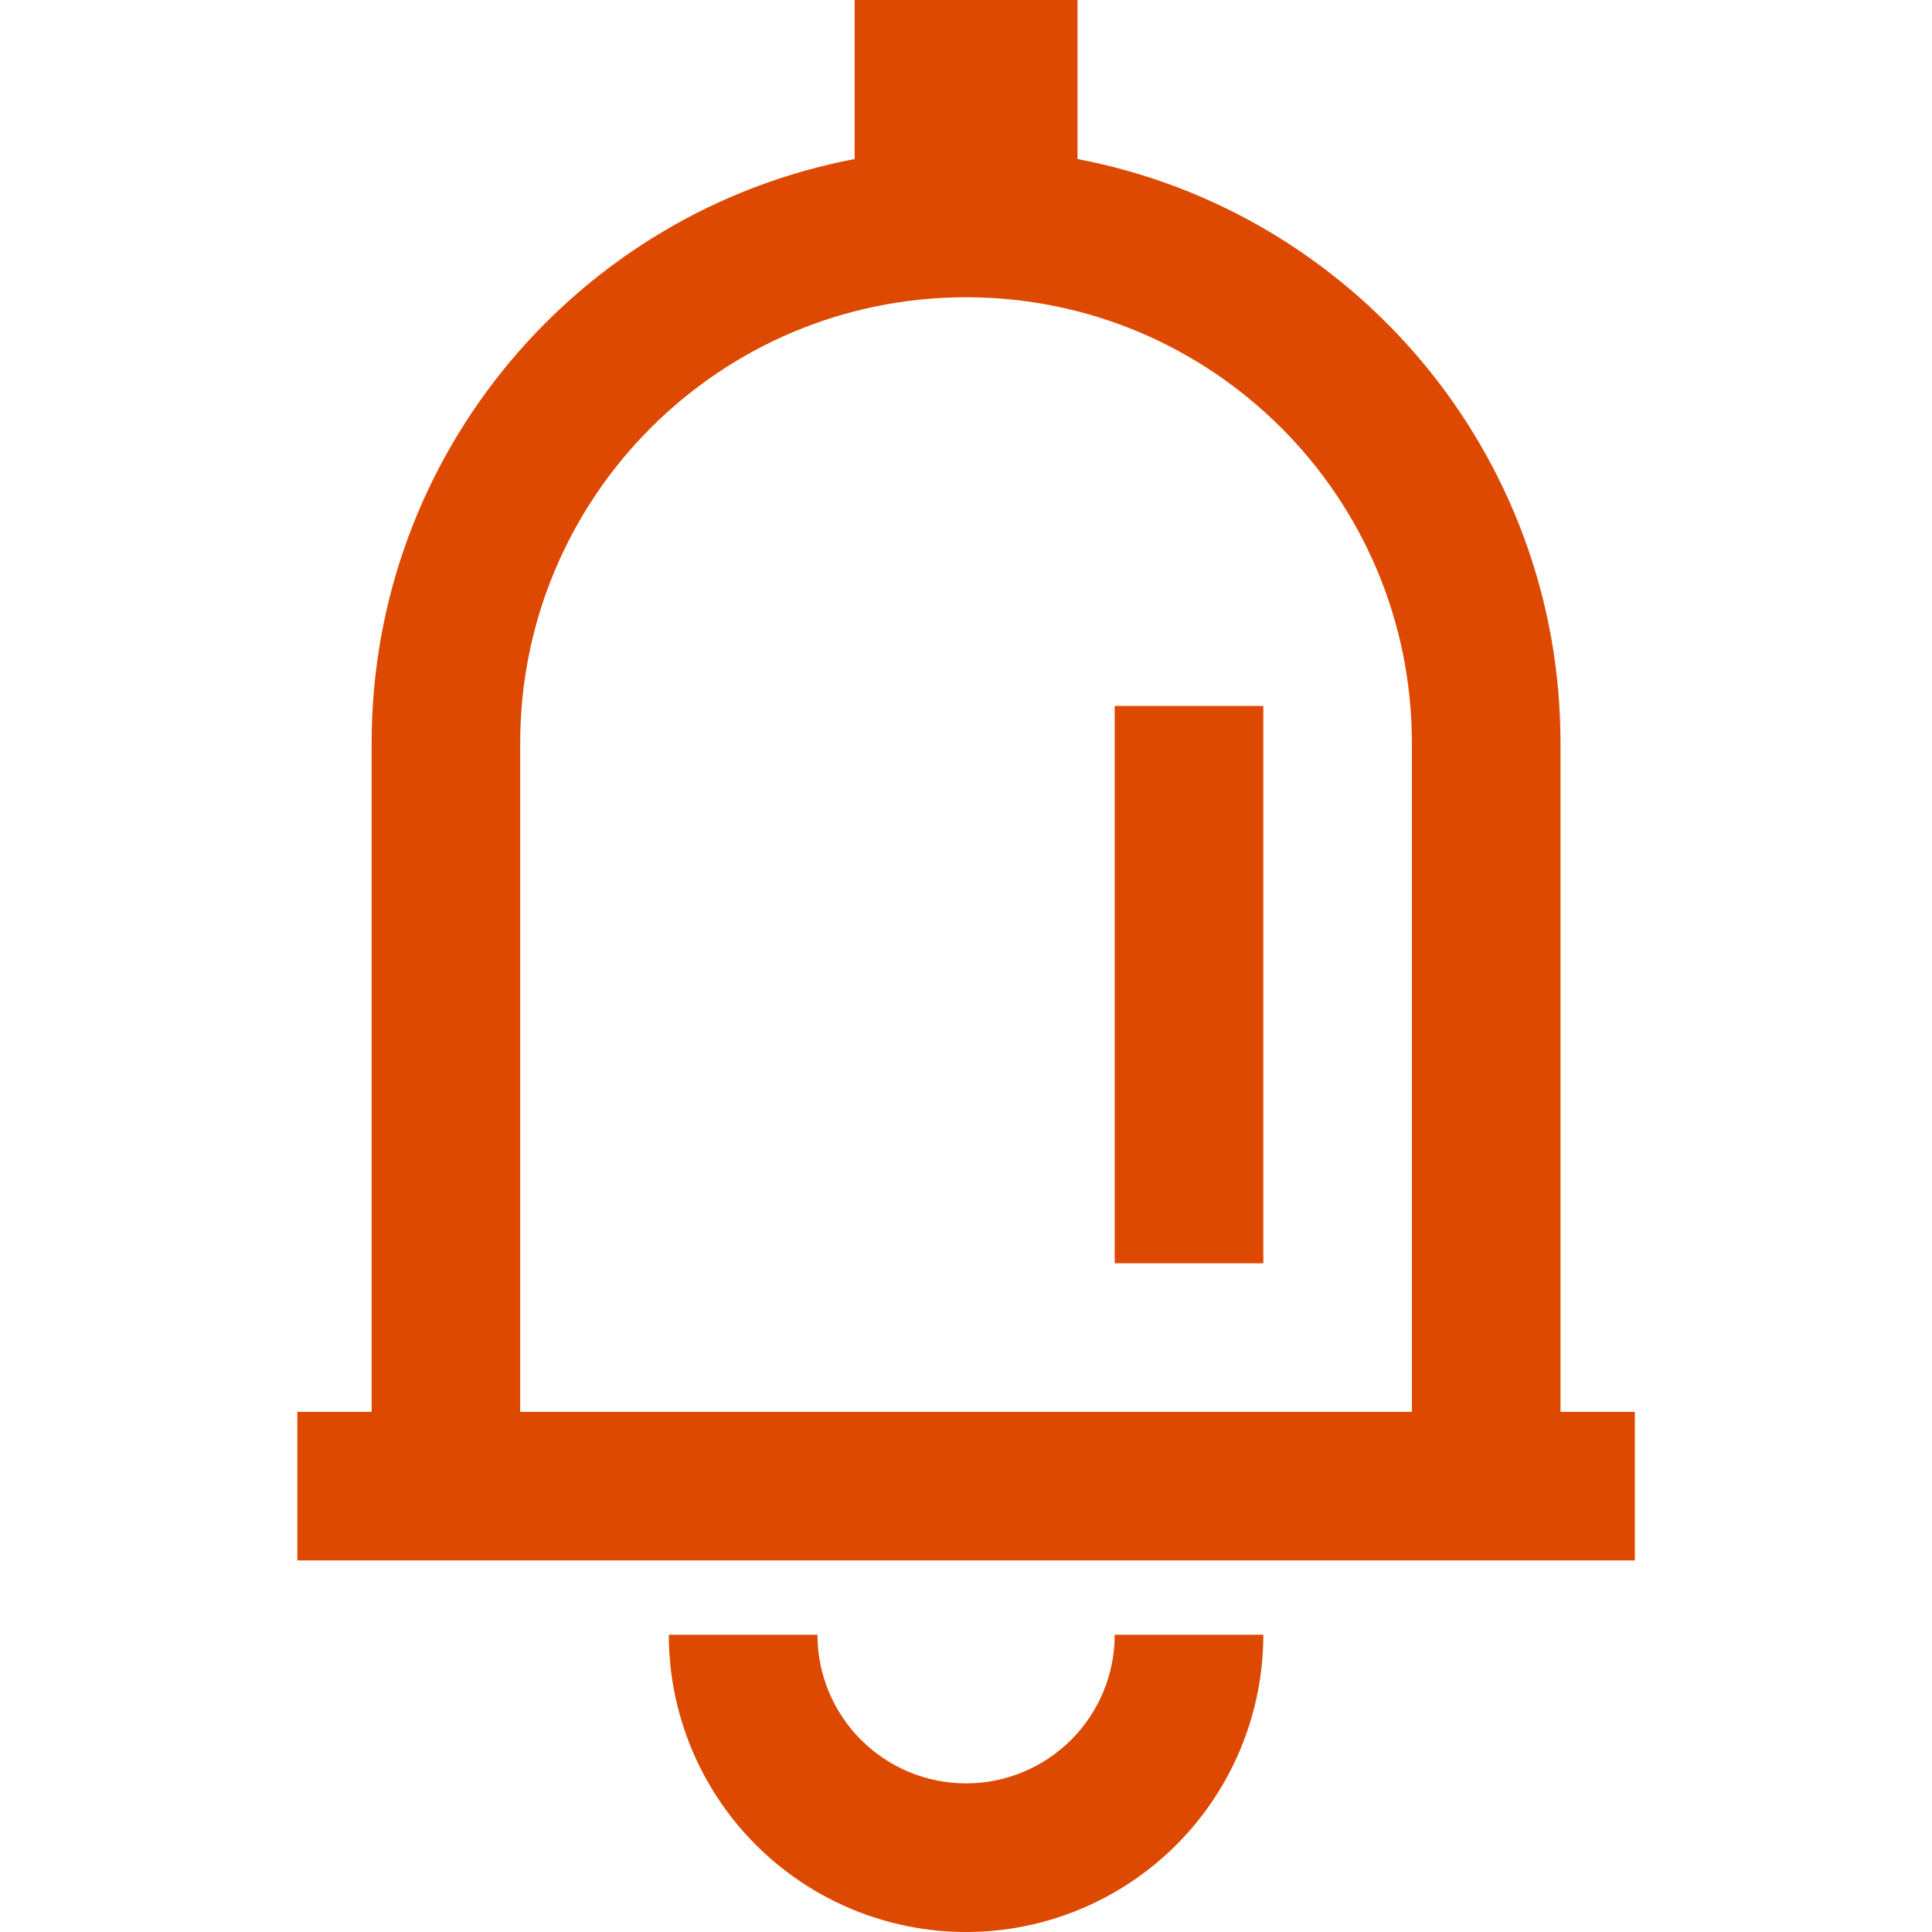 <svg width="28" height="28" viewBox="0 0 28 28" fill="none" xmlns="http://www.w3.org/2000/svg">
<path d="M7.539 20.462H20.462V10.769C20.462 7.201 17.569 4.308 14.001 4.308C10.432 4.308 7.539 7.201 7.539 10.769V20.462ZM22.616 20.462H23.693V22.615H4.309V20.462H5.386V10.769C5.386 6.563 8.399 3.061 12.386 2.305V0H15.616V2.305C19.602 3.062 22.616 6.564 22.616 10.769V20.462ZM11.847 23.692C11.847 24.264 12.074 24.811 12.478 25.215C12.882 25.619 13.43 25.846 14.001 25.846C14.572 25.846 15.12 25.619 15.524 25.215C15.928 24.811 16.155 24.264 16.155 23.692H18.309C18.309 24.835 17.855 25.93 17.047 26.738C16.239 27.546 15.143 28 14.001 28C12.858 28 11.763 27.546 10.955 26.738C10.147 25.93 9.693 24.835 9.693 23.692H11.847ZM16.155 10.231V18.308H18.309V10.231H16.155Z" fill="#DD4901"/>
</svg>
